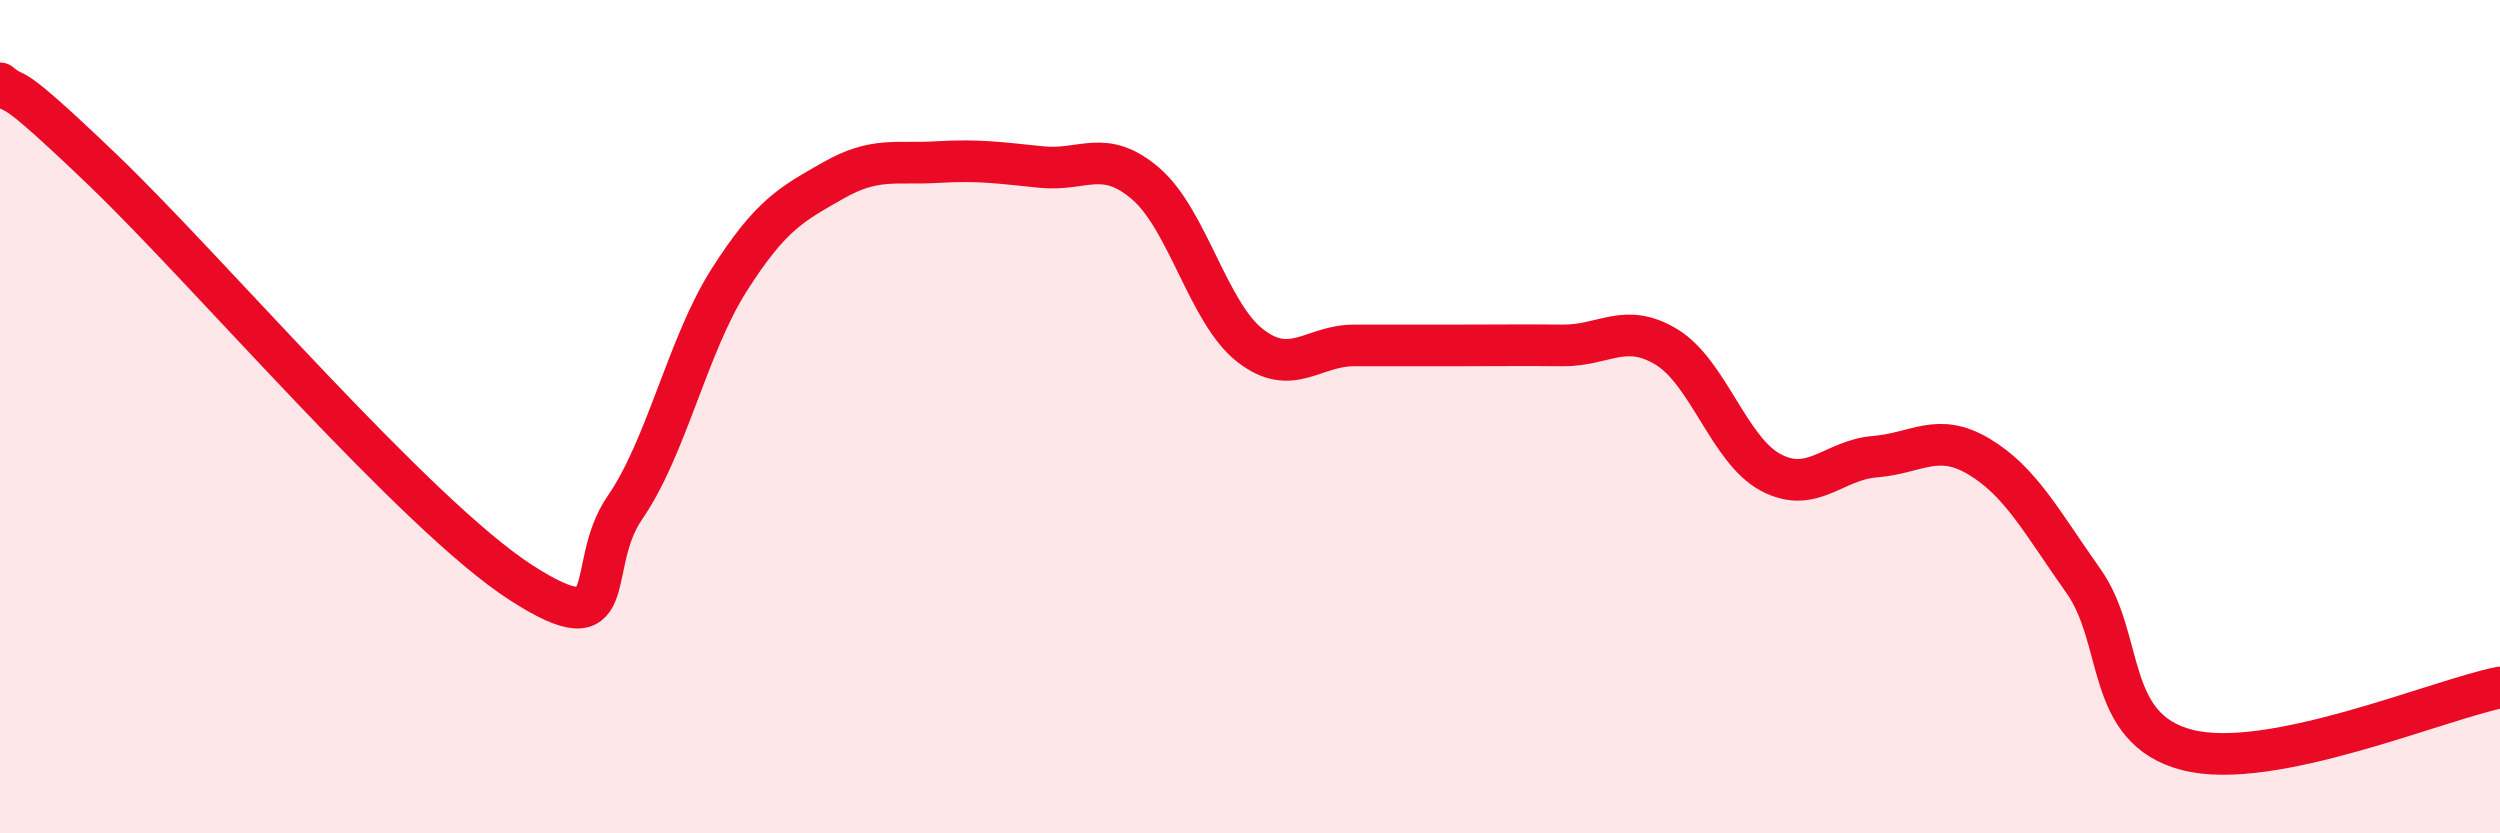 
    <svg width="60" height="20" viewBox="0 0 60 20" xmlns="http://www.w3.org/2000/svg">
      <path
        d="M 0,2 C 0.5,2.42 0,1.71 2.5,4.11 C 5,6.51 10,12.37 12.5,13.98 C 15,15.59 14,13.63 15,12.18 C 16,10.73 16.5,8.29 17.5,6.72 C 18.5,5.15 19,4.9 20,4.33 C 21,3.76 21.5,3.95 22.5,3.89 C 23.5,3.83 24,3.91 25,4.01 C 26,4.11 26.5,3.55 27.5,4.41 C 28.5,5.27 29,7.51 30,8.29 C 31,9.07 31.5,8.29 32.5,8.29 C 33.5,8.29 34,8.29 35,8.29 C 36,8.29 36.5,8.28 37.5,8.29 C 38.5,8.3 39,7.72 40,8.33 C 41,8.94 41.5,10.81 42.5,11.34 C 43.5,11.87 44,11.04 45,10.96 C 46,10.88 46.5,10.36 47.5,10.96 C 48.5,11.56 49,12.53 50,13.94 C 51,15.35 50.5,17.49 52.5,18 C 54.5,18.51 58.5,16.8 60,16.5L60 20L0 20Z"
        fill="#EB0A25"
        opacity="0.1"
        stroke-linecap="round"
        stroke-linejoin="round"
      />
      <path
        d="M 0,2 C 0.5,2.42 0,1.71 2.5,4.11 C 5,6.51 10,12.37 12.5,13.98 C 15,15.59 14,13.63 15,12.18 C 16,10.73 16.5,8.29 17.5,6.72 C 18.5,5.15 19,4.9 20,4.33 C 21,3.76 21.5,3.95 22.5,3.89 C 23.5,3.83 24,3.91 25,4.01 C 26,4.11 26.5,3.55 27.5,4.41 C 28.5,5.27 29,7.51 30,8.29 C 31,9.07 31.5,8.29 32.5,8.29 C 33.5,8.29 34,8.29 35,8.29 C 36,8.29 36.5,8.28 37.5,8.29 C 38.5,8.3 39,7.72 40,8.33 C 41,8.94 41.5,10.81 42.5,11.34 C 43.5,11.87 44,11.04 45,10.96 C 46,10.88 46.5,10.36 47.5,10.96 C 48.5,11.56 49,12.53 50,13.94 C 51,15.35 50.5,17.49 52.5,18 C 54.5,18.51 58.5,16.8 60,16.5"
        stroke="#EB0A25"
        stroke-width="1"
        fill="none"
        stroke-linecap="round"
        stroke-linejoin="round"
      />
    </svg>
  